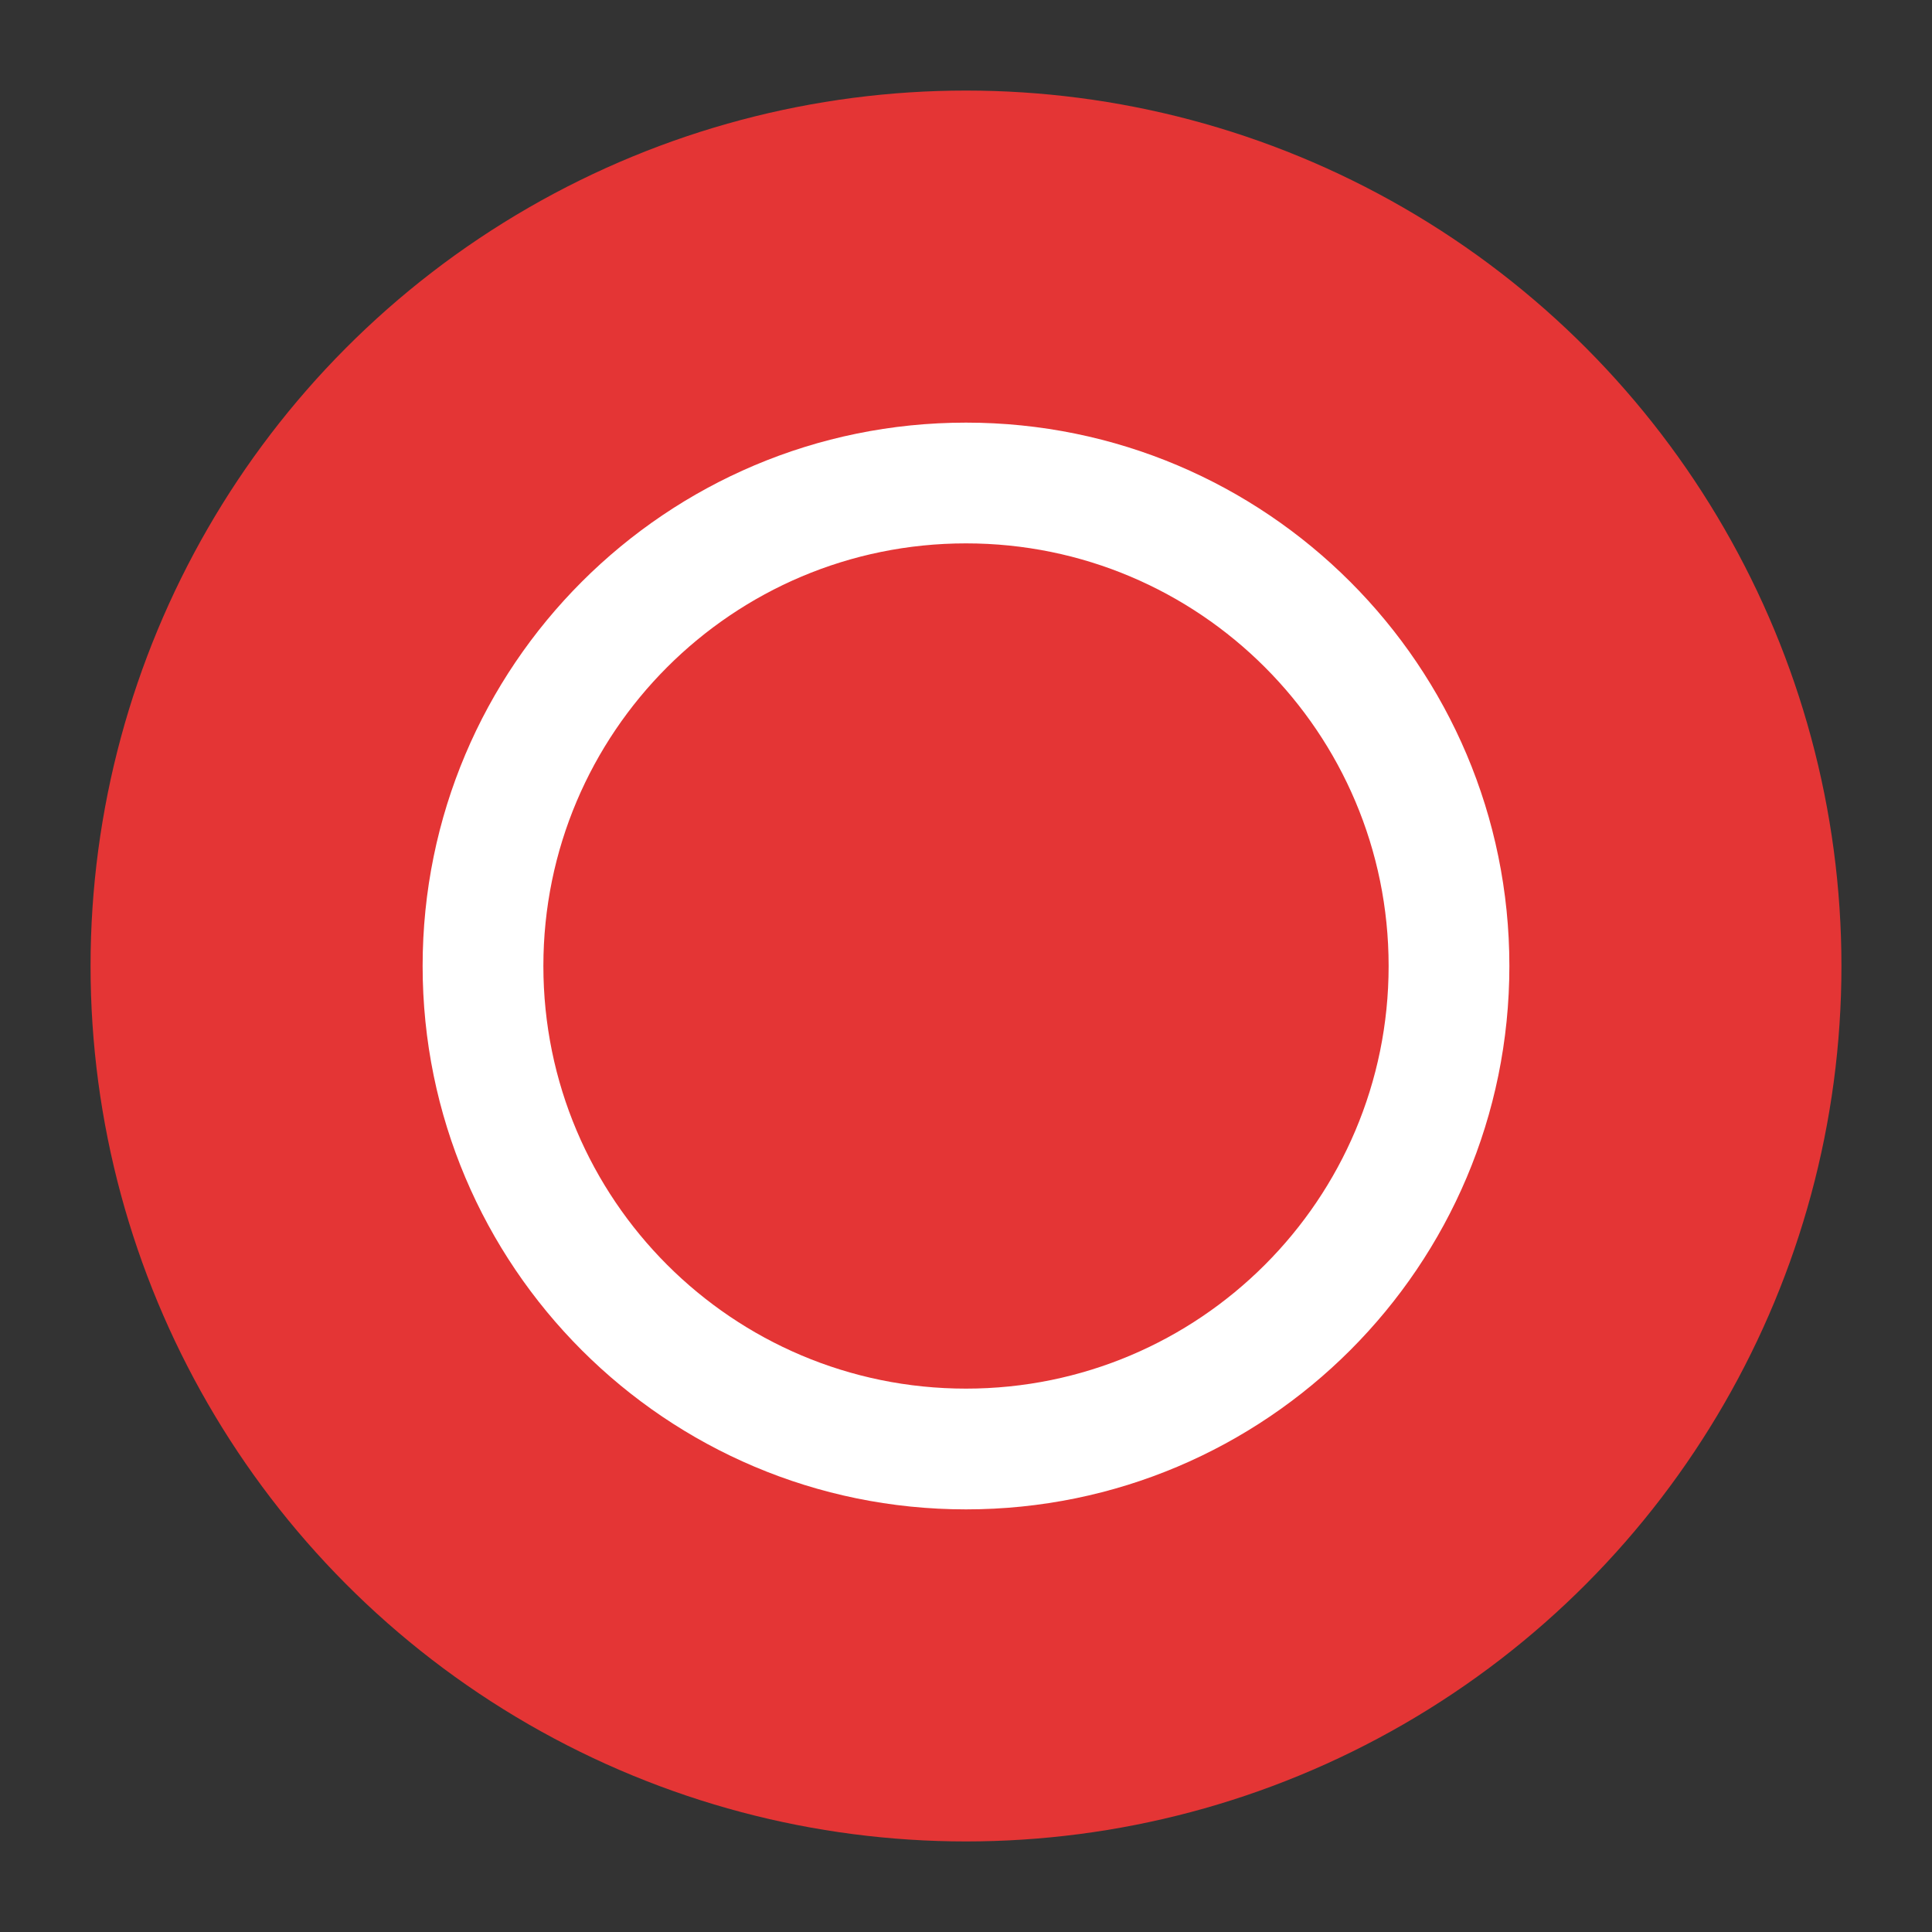 <svg xmlns="http://www.w3.org/2000/svg" width="64" height="64" viewBox="0 0 64 64">
  <rect x="0" y="0" width="64" height="64" fill="#333333" stroke="none"/>
  <g fill="none" fill-rule="evenodd">
    <circle cx="32" cy="32" r="29" fill="#E43535"/>
    <path fill="#FFF" fill-rule="nonzero" d="M32,50 C22.059,50 14,41.941 14,32 C14,22.059 22.059,14 32,14 C41.941,14 50,22.059 50,32 C50,41.941 41.941,50 32,50 Z M32,46 C39.732,46 46,39.732 46,32 C46,24.268 39.732,18 32,18 C24.268,18 18,24.268 18,32 C18,39.732 24.268,46 32,46 Z"/>
  </g>
</svg>
